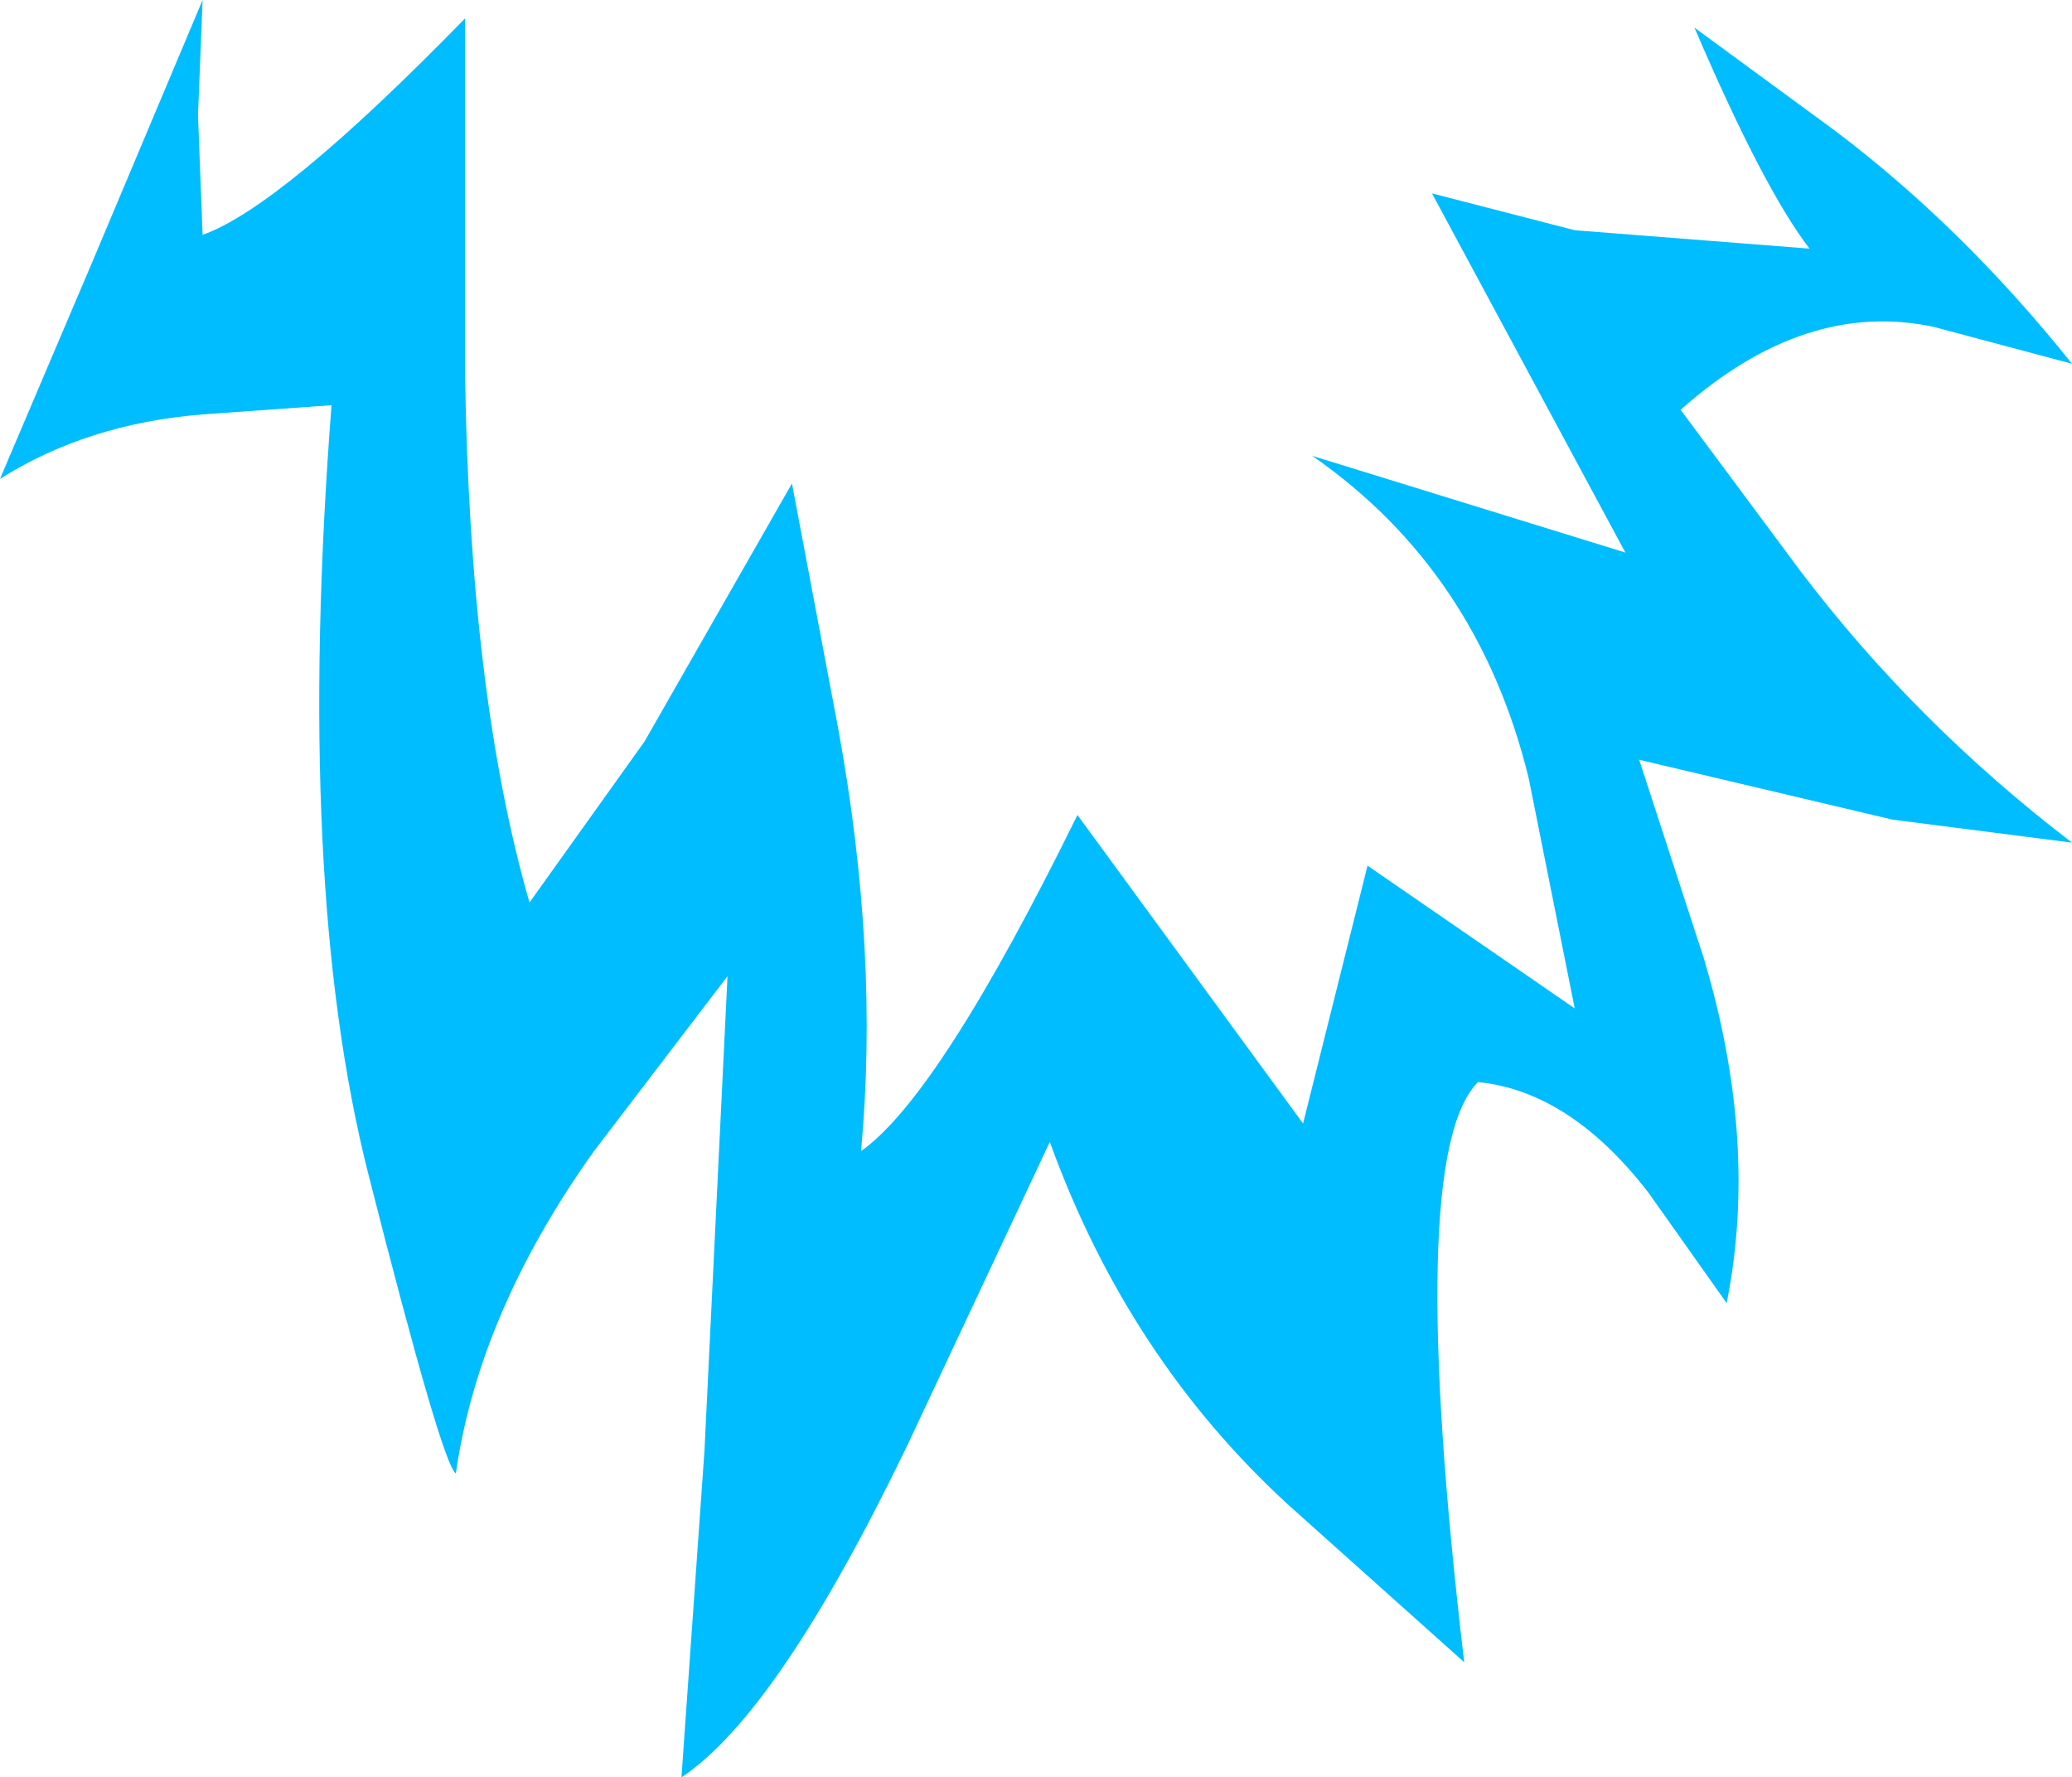 <?xml version="1.0" encoding="UTF-8" standalone="no"?>
<svg xmlns:xlink="http://www.w3.org/1999/xlink" height="19.3px" width="22.5px" xmlns="http://www.w3.org/2000/svg">
  <g transform="matrix(1.0, 0.0, 0.0, 1.0, 0.0, 0.0)">
    <path d="M21.0 3.55 Q19.6 3.25 18.25 4.45 L19.55 6.2 Q20.8 7.85 22.5 9.15 L20.55 8.9 17.8 8.25 18.5 10.4 Q19.1 12.4 18.75 14.15 L17.9 12.95 Q17.05 11.85 16.05 11.75 15.25 12.55 15.9 18.05 L14.0 16.35 Q12.25 14.75 11.4 12.4 L9.85 15.7 Q8.45 18.6 7.4 19.3 L7.65 15.75 7.9 10.6 6.45 12.5 Q5.2 14.25 4.95 16.0 4.8 15.9 4.0 12.75 3.2 9.6 3.6 4.4 L2.2 4.5 Q0.95 4.6 0.0 5.2 L1.0 2.85 2.2 0.0 2.15 1.25 2.2 2.55 Q3.05 2.25 5.05 0.2 L5.05 4.05 Q5.1 7.55 5.75 9.8 L7.0 8.05 8.6 5.25 9.1 7.9 Q9.55 10.35 9.35 12.5 10.2 11.9 11.7 8.85 L14.15 12.2 14.85 9.4 17.1 10.95 16.6 8.45 Q16.05 6.2 14.25 4.95 L17.65 6.0 15.55 2.1 17.1 2.5 19.65 2.7 Q19.15 2.05 18.4 0.3 L19.9 1.4 Q21.3 2.45 22.5 3.95 L21.0 3.55" fill="#00bdff" fill-rule="evenodd" stroke="none"/>
  </g>
</svg>
